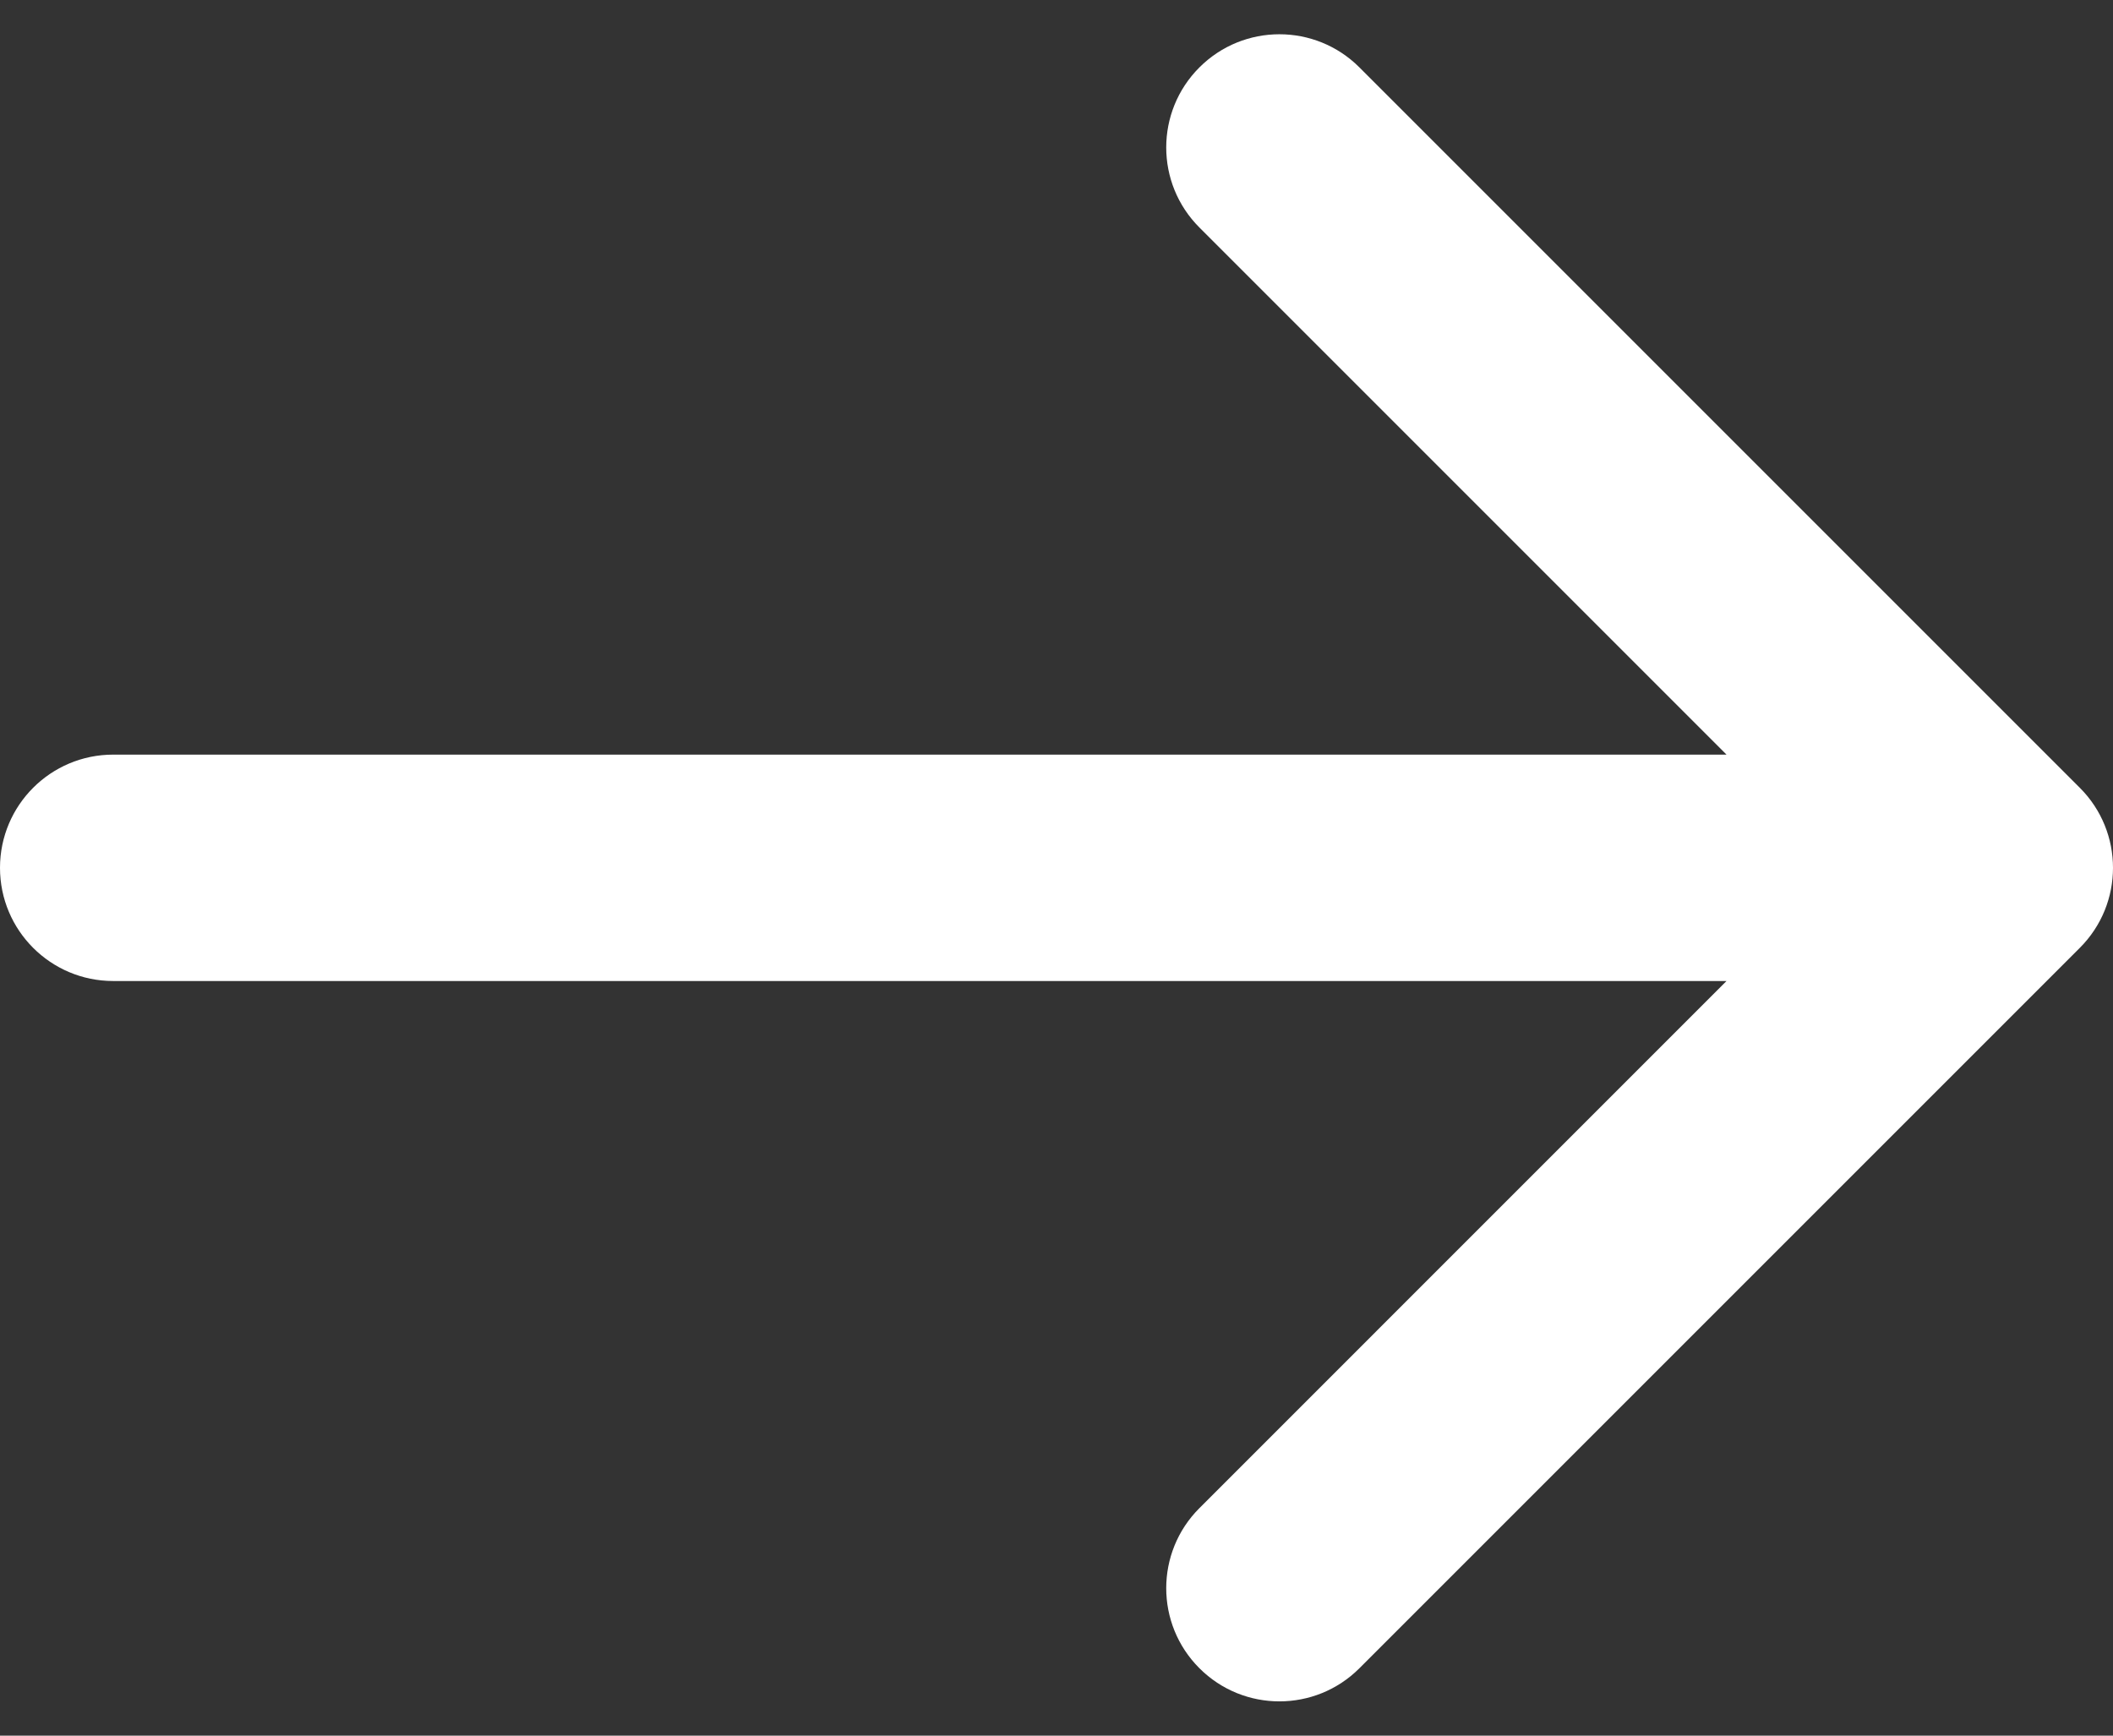 <svg width="56" height="46" viewBox="0 0 56 46" fill="none" xmlns="http://www.w3.org/2000/svg">
<rect x="0" y="0" width="56" height="46" fill="#333333" stroke="none"/>
<g clip-path="url(#clip0_75_2)">
<path d="M3 20C1.343 20 0 21.343 0 23C0 24.657 1.343 26 3 26L3 23L3 20ZM55.121 25.121C56.293 23.95 56.293 22.05 55.121 20.879L36.029 1.787C34.858 0.615 32.958 0.615 31.787 1.787C30.615 2.958 30.615 4.858 31.787 6.029L48.757 23L31.787 39.971C30.615 41.142 30.615 43.042 31.787 44.213C32.958 45.385 34.858 45.385 36.029 44.213L55.121 25.121ZM3 23L3 26L53 26V23V20L3 20L3 23Z" fill="white"/>
</g>
<defs>
<clipPath id="clip0_75_2">
<rect width="56" height="46" fill="white"/>
</clipPath>
</defs>
</svg>
